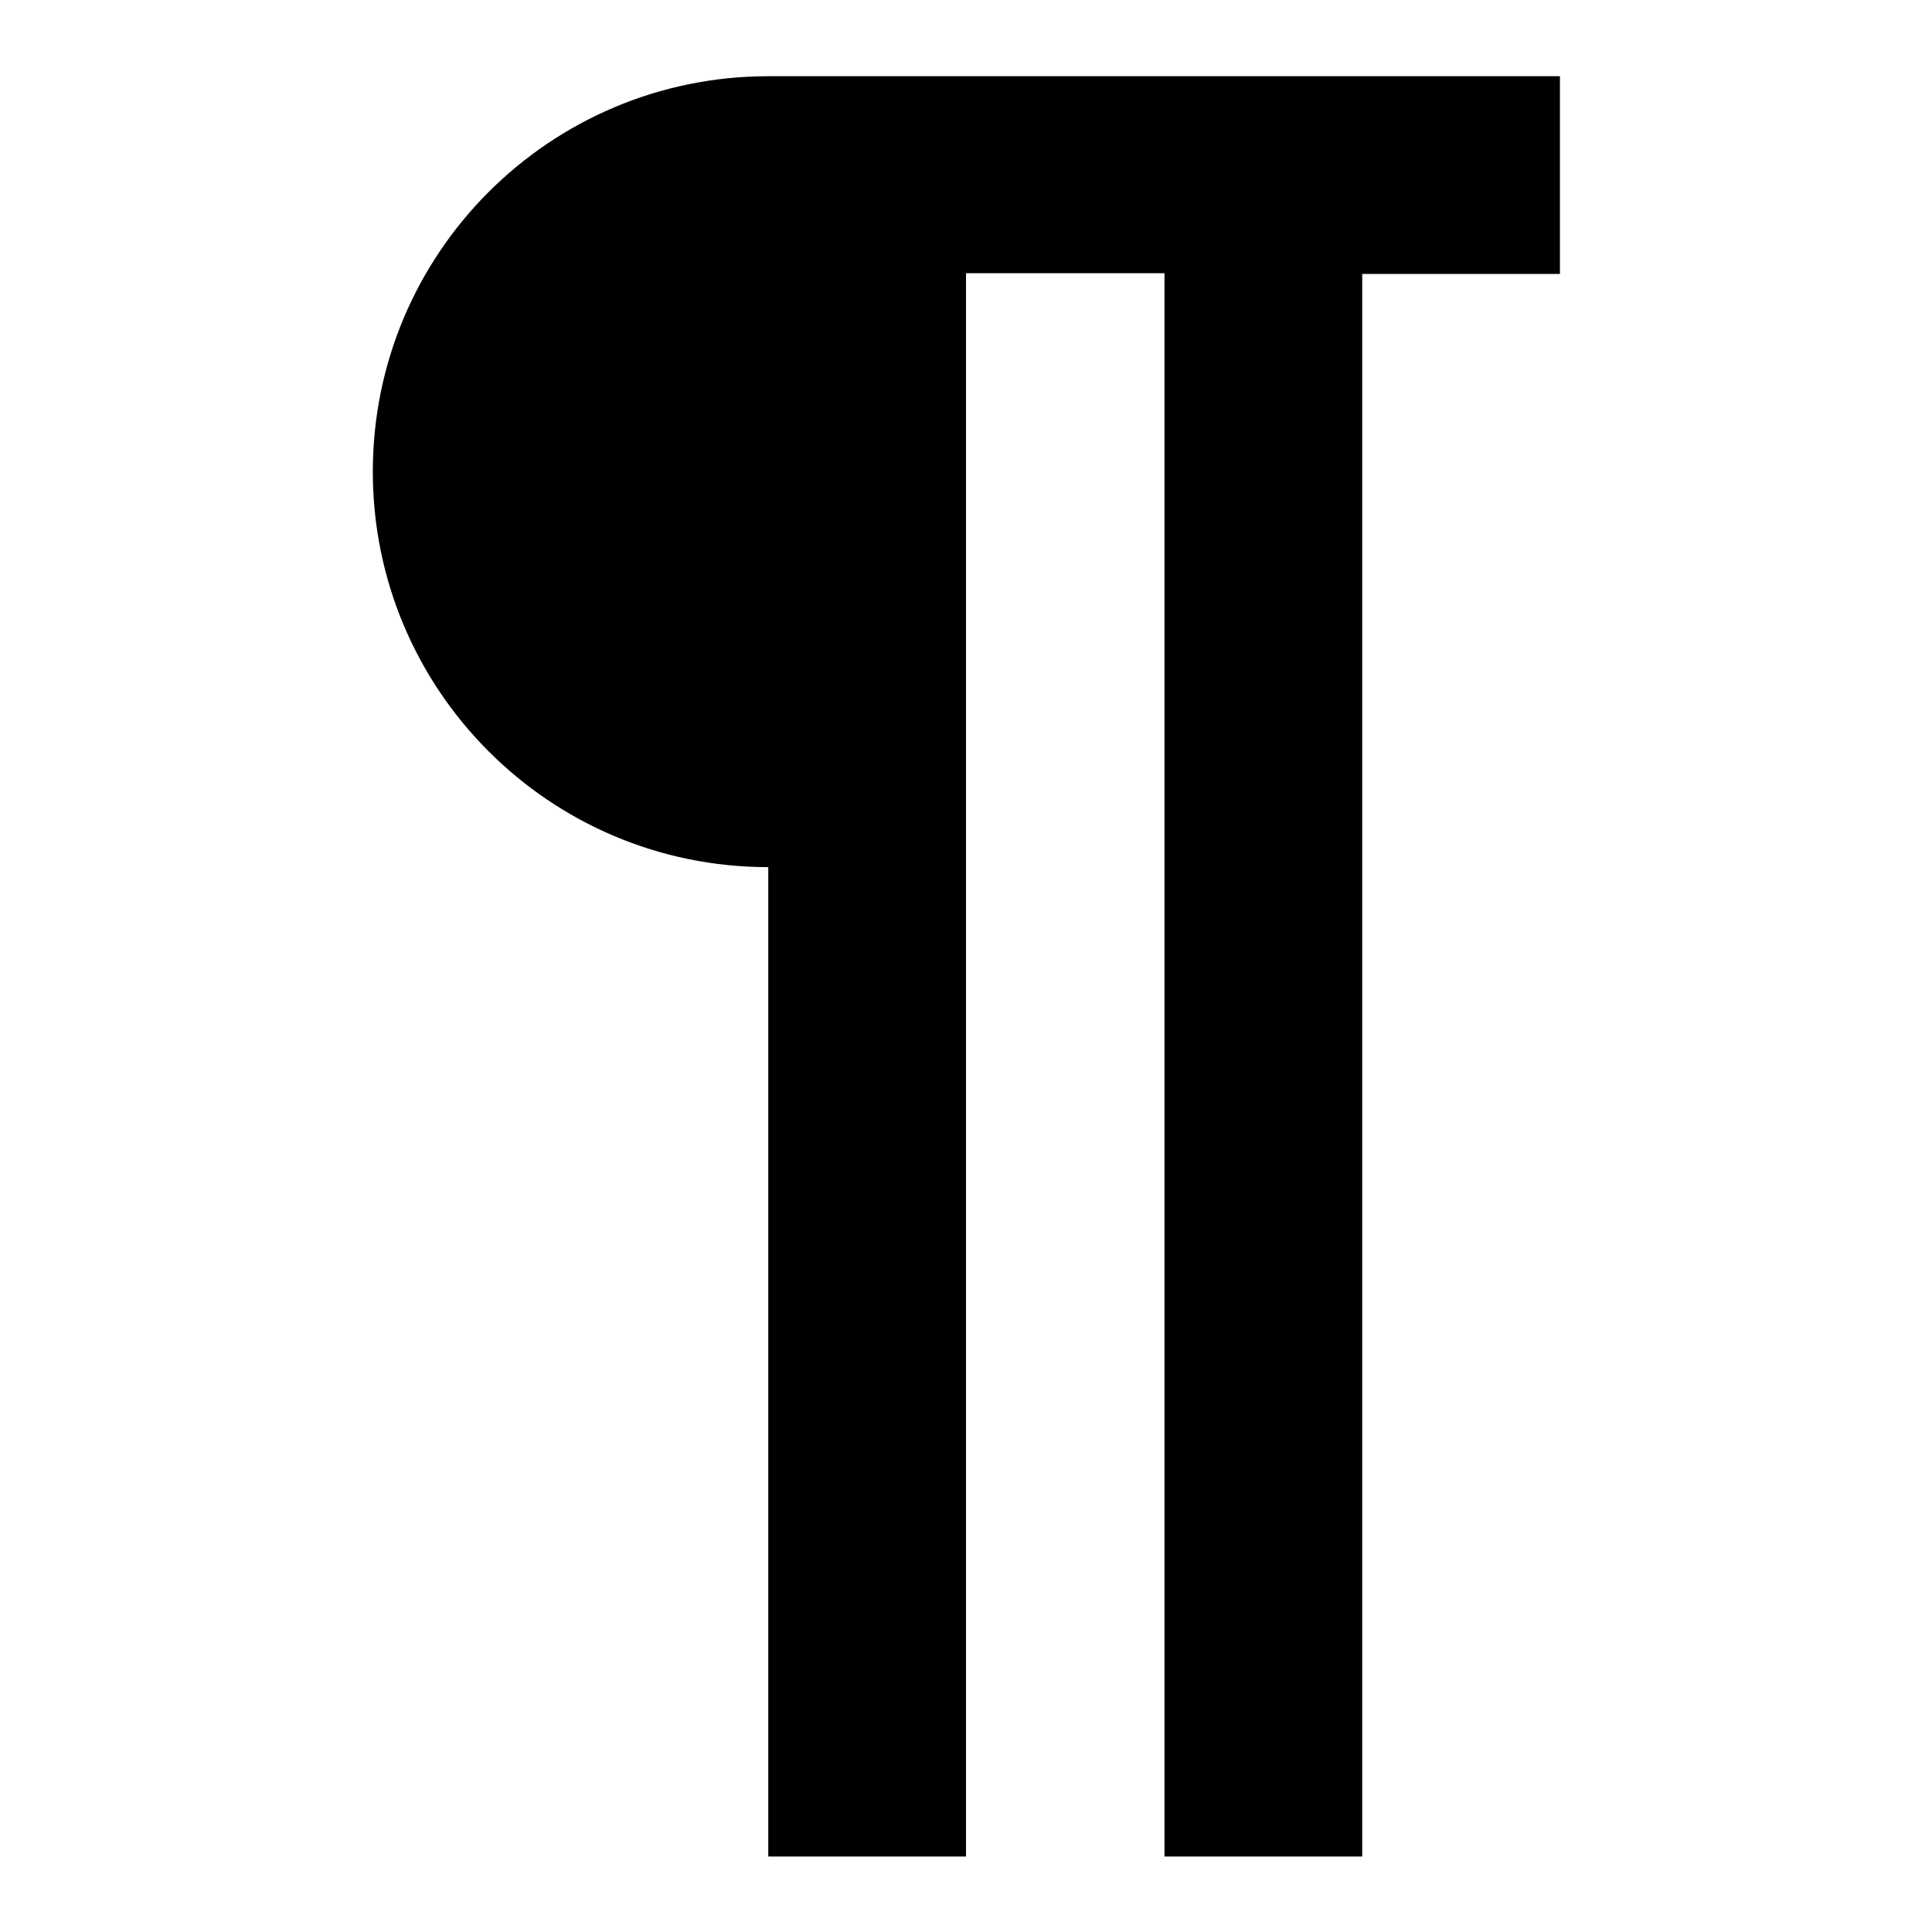<?xml version="1.0" encoding="utf-8"?>
<!-- Svg Vector Icons : http://www.onlinewebfonts.com/icon -->
<!DOCTYPE svg PUBLIC "-//W3C//DTD SVG 1.1//EN" "http://www.w3.org/Graphics/SVG/1.1/DTD/svg11.dtd">
<svg version="1.1" xmlns="http://www.w3.org/2000/svg" xmlns:xlink="http://www.w3.org/1999/xlink" x="0px" y="0px" viewBox="0 0 256 256" enable-background="new 0 0 256 256" xml:space="preserve">
<g> <path fill="#000000" d="M101.8,114.9c-29,0-52.4-23.5-52.4-52.4c0-29,23.5-52.4,52.4-52.4h104.9v26.2h-26.2V246h-26.2V36.2H128V246 h-26.2V114.9L101.8,114.9z"/></g>
</svg>